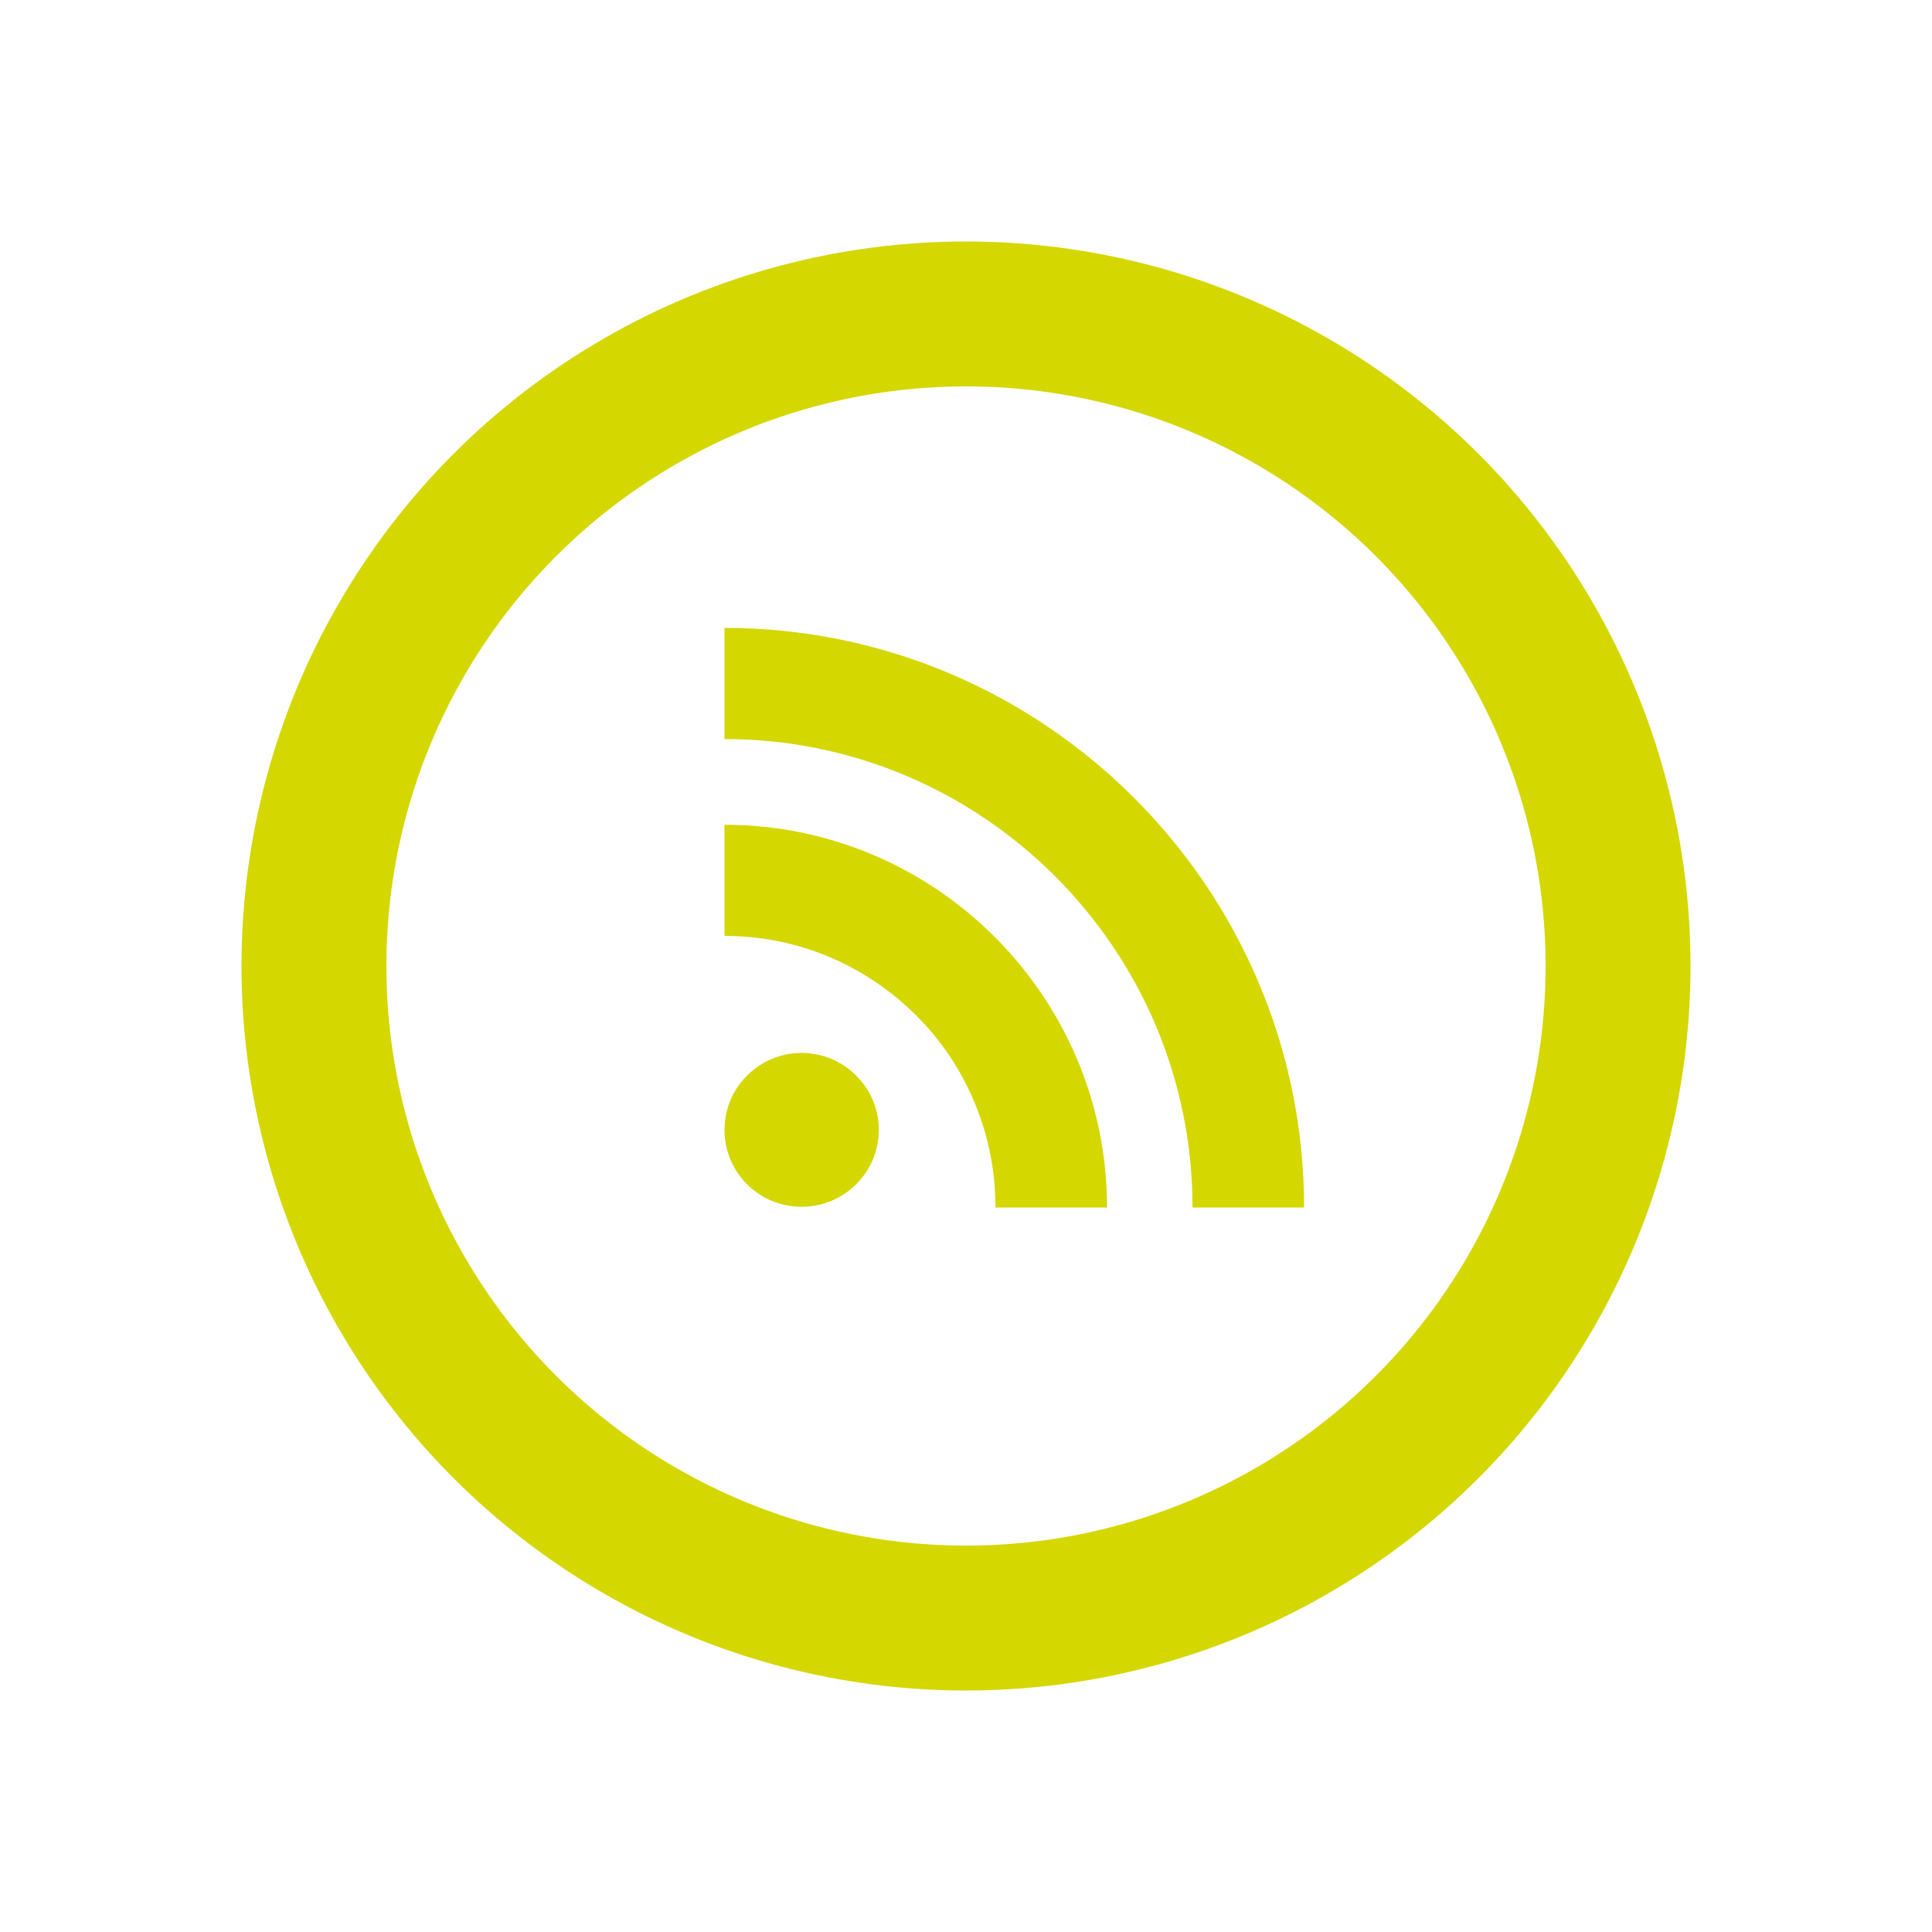 <svg width="40" height="40" viewBox="0 0 40 40" fill="none" xmlns="http://www.w3.org/2000/svg">
<path d="M24.69 25H27C27 18.387 21.615 13 15 13V15.301C20.34 15.301 24.69 19.651 24.69 25ZM20.61 25H22.92C22.92 20.634 19.365 17.076 15 17.076V19.377C16.5 19.377 17.902 19.964 18.968 21.023C19.488 21.541 19.902 22.16 20.184 22.843C20.466 23.526 20.611 24.259 20.61 25ZM16.598 24.985C17.475 24.985 18.195 24.276 18.195 23.392C18.195 22.516 17.475 21.8 16.598 21.8C15.713 21.8 15 22.516 15 23.392C15 24.276 15.713 24.985 16.598 24.985Z" fill="#d4d700"/>
<circle cx="20" cy="20" r="13.5" stroke="#d4d700" stroke-width="3"/>
</svg>
